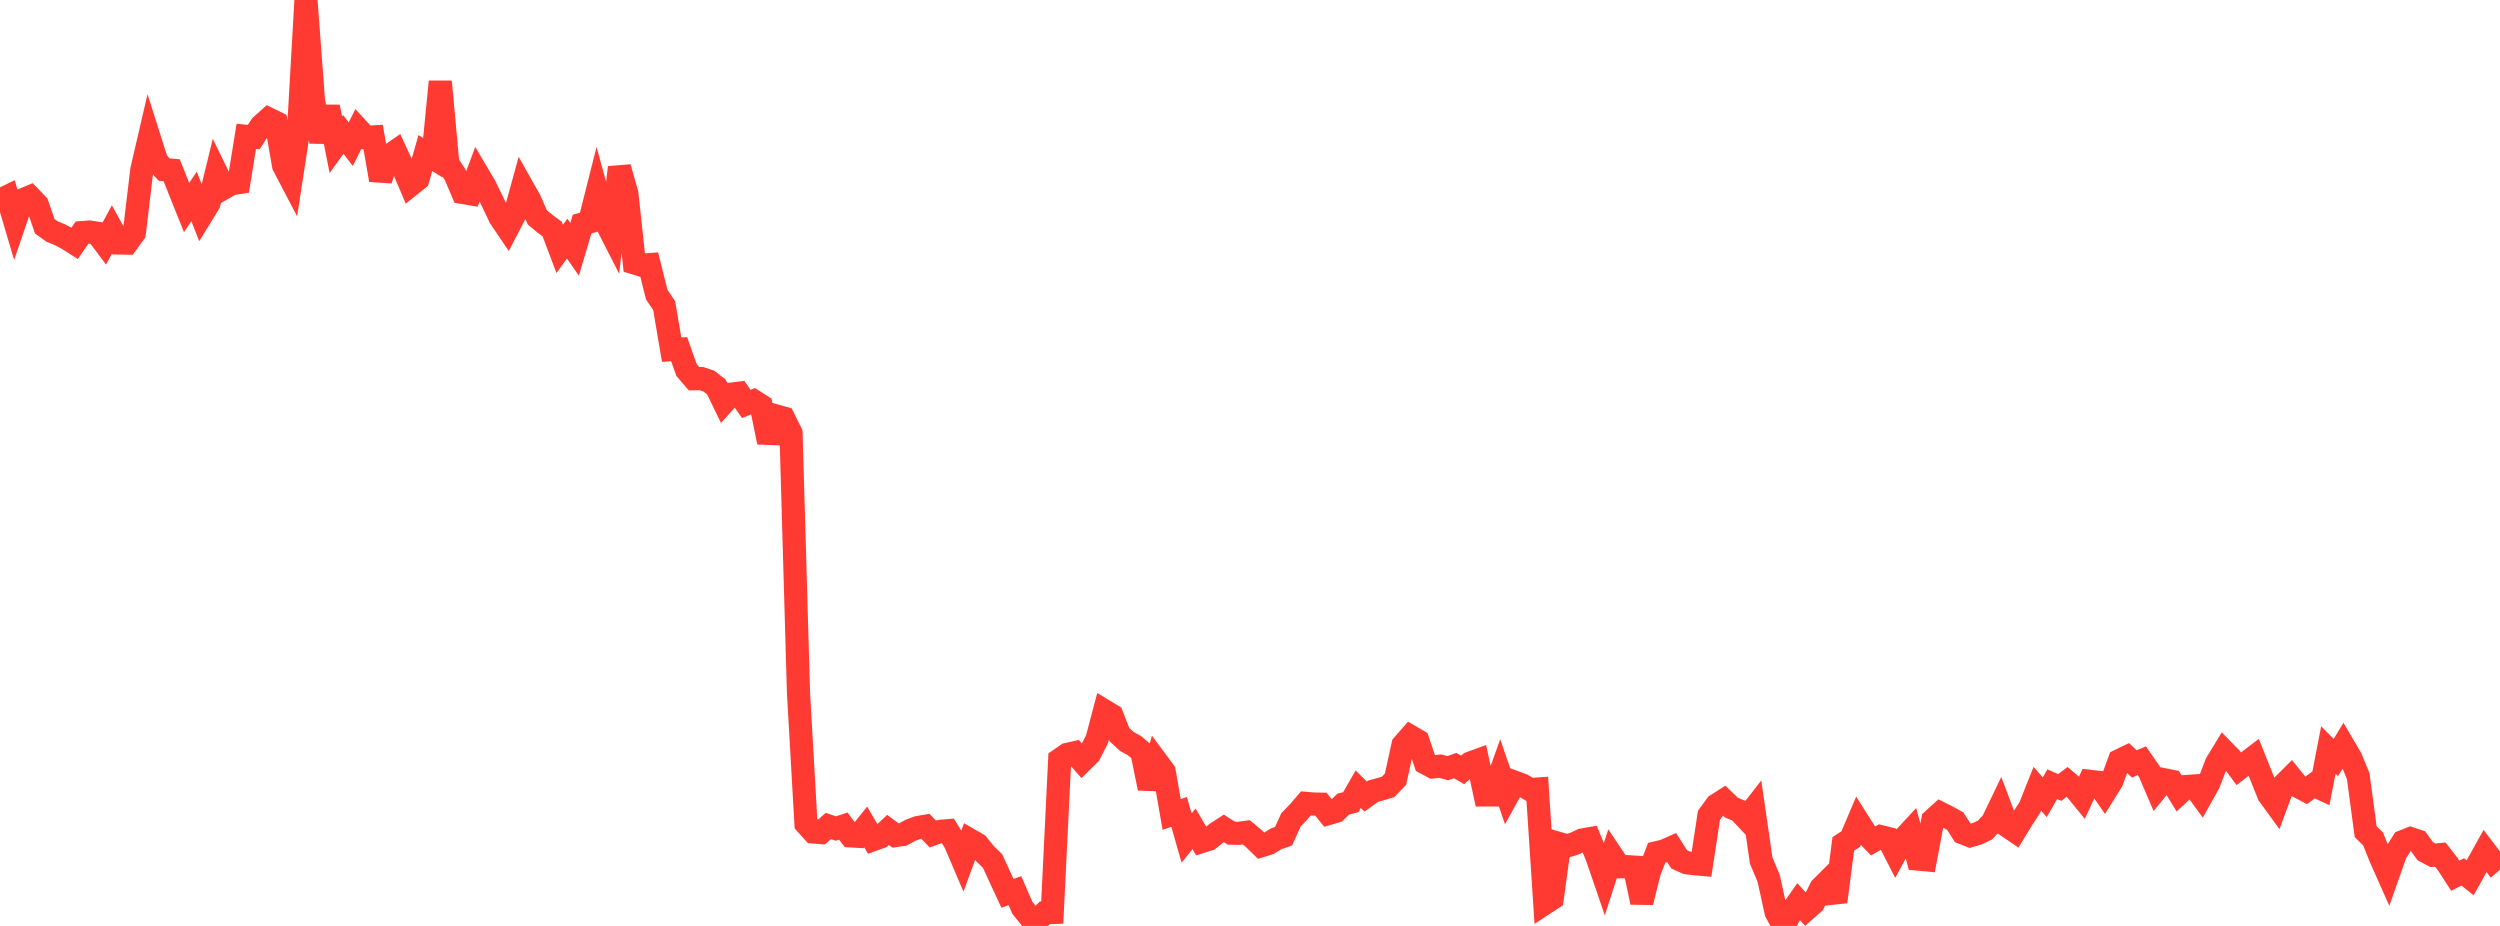 <?xml version="1.0" standalone="no"?>
<!DOCTYPE svg PUBLIC "-//W3C//DTD SVG 1.1//EN" "http://www.w3.org/Graphics/SVG/1.1/DTD/svg11.dtd">

<svg width="135" height="50" viewBox="0 0 135 50" preserveAspectRatio="none" 
  xmlns="http://www.w3.org/2000/svg"
  xmlns:xlink="http://www.w3.org/1999/xlink">


<polyline points="0.0, 10.812 0.403, 10.615 0.806, 11.978 1.209, 10.797 1.612, 10.631 2.015, 11.051 2.418, 12.221 2.821, 12.508 3.224, 12.669 3.627, 12.882 4.03, 13.139 4.433, 12.559 4.836, 12.53 5.239, 12.593 5.642, 13.132 6.045, 12.39 6.448, 13.123 6.851, 13.129 7.254, 12.572 7.657, 9.181 8.06, 7.445 8.463, 8.714 8.866, 9.159 9.269, 9.191 9.672, 10.201 10.075, 11.208 10.478, 10.607 10.881, 11.631 11.284, 10.974 11.687, 9.325 12.09, 10.153 12.493, 9.923 12.896, 9.86 13.299, 7.363 13.701, 7.403 14.104, 6.783 14.507, 6.425 14.91, 6.623 15.313, 8.939 15.716, 9.708 16.119, 7.086 16.522, 0.0 16.925, 5.399 17.328, 7.649 17.731, 5.773 18.134, 7.814 18.537, 7.257 18.94, 7.787 19.343, 6.981 19.746, 7.42 20.149, 7.395 20.552, 9.719 20.955, 8.45 21.358, 8.173 21.761, 9.049 22.164, 9.995 22.567, 9.673 22.97, 8.264 23.373, 8.517 23.776, 4.408 24.179, 8.821 24.582, 9.444 24.985, 10.391 25.388, 10.46 25.791, 9.38 26.194, 10.064 26.597, 10.892 27.0, 11.739 27.403, 12.335 27.806, 11.56 28.209, 10.096 28.612, 10.81 29.015, 11.739 29.418, 12.074 29.821, 12.373 30.224, 13.439 30.627, 12.885 31.03, 13.464 31.433, 12.1 31.836, 11.985 32.239, 10.388 32.642, 11.853 33.045, 12.644 33.448, 9.038 33.851, 10.462 34.254, 14.198 34.657, 14.322 35.06, 14.291 35.463, 15.911 35.866, 16.505 36.269, 18.881 36.672, 18.856 37.075, 19.984 37.478, 20.453 37.881, 20.445 38.284, 20.583 38.687, 20.9 39.09, 21.731 39.493, 21.284 39.896, 21.234 40.299, 21.812 40.701, 21.654 41.104, 21.91 41.507, 23.881 41.91, 22.461 42.313, 22.574 42.716, 23.392 43.119, 37.42 43.522, 44.478 43.925, 44.927 44.328, 44.959 44.731, 44.602 45.134, 44.741 45.537, 44.609 45.94, 45.139 46.343, 45.161 46.746, 44.656 47.149, 45.341 47.552, 45.196 47.955, 44.817 48.358, 45.12 48.761, 45.06 49.164, 44.836 49.567, 44.686 49.97, 44.618 50.373, 45.038 50.776, 44.892 51.179, 44.858 51.582, 45.512 51.985, 46.457 52.388, 45.366 52.791, 45.599 53.194, 46.103 53.597, 46.493 54.0, 47.37 54.403, 48.24 54.806, 48.097 55.209, 49.025 55.612, 49.524 56.015, 49.685 56.418, 49.295 56.821, 49.278 57.224, 41.02 57.627, 40.739 58.03, 40.649 58.433, 41.109 58.836, 40.712 59.239, 39.915 59.642, 38.389 60.045, 38.634 60.448, 39.669 60.851, 40.04 61.254, 40.26 61.657, 40.601 62.06, 42.567 62.463, 41.124 62.866, 41.667 63.269, 43.981 63.672, 43.842 64.075, 45.253 64.478, 44.754 64.881, 45.444 65.284, 45.316 65.687, 44.993 66.09, 44.732 66.493, 44.992 66.896, 45 67.299, 44.944 67.701, 45.28 68.104, 45.671 68.507, 45.545 68.91, 45.296 69.313, 45.154 69.716, 44.268 70.119, 43.85 70.522, 43.382 70.925, 43.417 71.328, 43.425 71.731, 43.929 72.134, 43.812 72.537, 43.421 72.94, 43.319 73.343, 42.618 73.746, 43.013 74.149, 42.724 74.552, 42.615 74.955, 42.492 75.358, 42.077 75.761, 40.231 76.164, 39.769 76.567, 40.004 76.97, 41.198 77.373, 41.414 77.776, 41.373 78.179, 41.483 78.582, 41.342 78.985, 41.576 79.388, 41.21 79.791, 41.063 80.194, 42.928 80.597, 42.928 81.0, 41.803 81.403, 42.974 81.806, 42.244 82.209, 42.393 82.612, 42.638 83.015, 42.609 83.418, 48.781 83.821, 48.516 84.224, 45.562 84.627, 45.679 85.03, 45.552 85.433, 45.36 85.836, 45.291 86.239, 46.275 86.642, 47.45 87.045, 46.203 87.448, 46.806 87.851, 46.797 88.254, 46.824 88.657, 48.724 89.06, 47.094 89.463, 46.047 89.866, 45.951 90.269, 45.772 90.672, 46.404 91.075, 46.588 91.478, 46.637 91.881, 46.673 92.284, 44.027 92.687, 43.475 93.09, 43.217 93.493, 43.609 93.896, 43.776 94.299, 44.202 94.701, 43.686 95.104, 46.472 95.507, 47.427 95.91, 49.26 96.313, 50.0 96.716, 49.264 97.119, 48.687 97.522, 49.123 97.925, 48.769 98.328, 47.952 98.731, 47.551 99.134, 48.697 99.537, 45.57 99.94, 45.309 100.343, 44.359 100.746, 44.994 101.149, 45.411 101.552, 45.179 101.955, 45.278 102.358, 46.066 102.761, 45.323 103.164, 44.887 103.567, 46.39 103.97, 46.427 104.373, 44.28 104.776, 43.914 105.179, 44.117 105.582, 44.339 105.985, 44.971 106.388, 45.131 106.791, 45.012 107.194, 44.819 107.597, 44.382 108.0, 43.543 108.403, 44.612 108.806, 44.885 109.209, 44.223 109.612, 43.605 110.015, 42.591 110.418, 43.052 110.821, 42.346 111.224, 42.527 111.627, 42.218 112.03, 42.559 112.433, 43.053 112.836, 42.19 113.239, 42.236 113.642, 42.816 114.045, 42.169 114.448, 41.071 114.851, 40.876 115.254, 41.253 115.657, 41.079 116.06, 41.659 116.463, 42.601 116.866, 42.108 117.269, 42.189 117.672, 42.844 118.075, 42.47 118.478, 42.442 118.881, 42.996 119.284, 42.269 119.687, 41.222 120.09, 40.56 120.493, 40.974 120.896, 41.513 121.299, 41.202 121.701, 40.895 122.104, 41.901 122.507, 42.91 122.91, 43.463 123.313, 42.379 123.716, 41.976 124.119, 42.476 124.522, 42.688 124.925, 42.391 125.328, 42.578 125.731, 40.5 126.134, 40.907 126.537, 40.247 126.94, 40.934 127.343, 41.908 127.746, 44.91 128.149, 45.308 128.552, 46.319 128.955, 47.225 129.358, 46.082 129.761, 45.447 130.164, 45.284 130.567, 45.417 130.97, 45.971 131.373, 46.185 131.776, 46.148 132.179, 46.664 132.582, 47.289 132.985, 47.083 133.388, 47.4 133.791, 46.675 134.194, 45.953 134.597, 46.485 135.0, 46.132" fill="none" stroke="#ff3a33" stroke-width="1.25"/>

</svg>